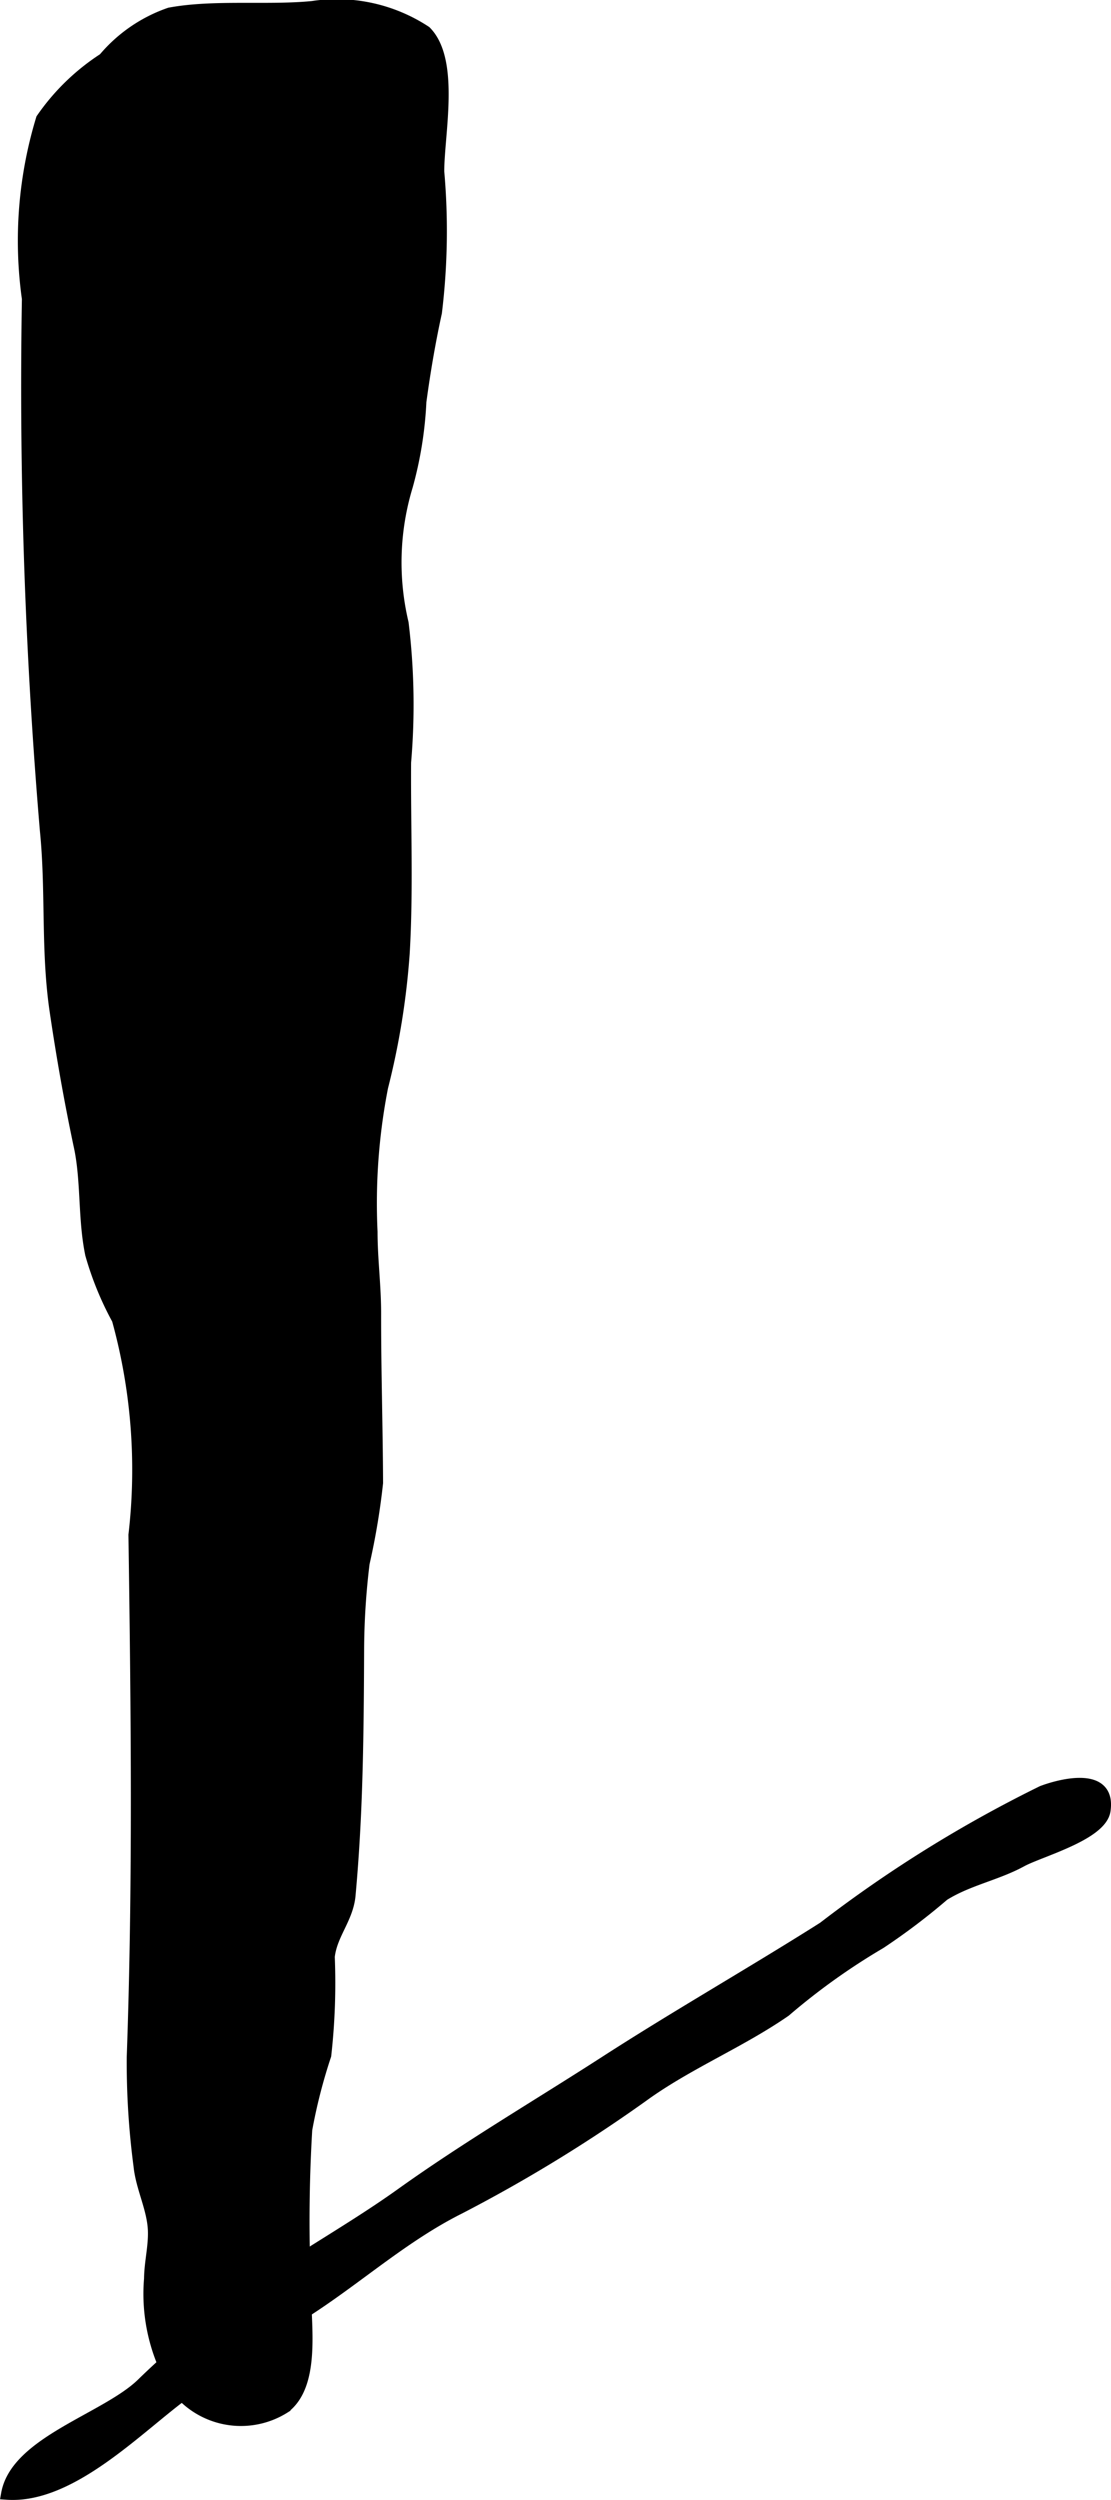 <?xml version="1.0" encoding="UTF-8"?>
<svg xmlns="http://www.w3.org/2000/svg"
     version="1.1"
     width="5.047mm"
     height="11.352mm"
     viewBox="0 0 14.307 32.178">
   <defs>
      <style type="text/css"><![CDATA[
      .a {
        stroke: #000;
        stroke-miterlimit: 10;
        stroke-width: 0.15px;
        fill-rule: evenodd;
      }
    ]]></style>
   </defs>
   <path class="a"
         d="M1.062,14.977c-.01-.078-.022-.155-.039-.231-.123-.582-.223-1.15-.31-1.74-.114-.78-.046-1.542-.125-2.323A67.893,67.893,0,0,1,.357,3.844a5.38,5.38,0,0,1,.181-2.314,2.847,2.847,0,0,1,.8-.776A1.929,1.929,0,0,1,2.186.171c.571-.106,1.261-.027,1.838-.084A2.082,2.082,0,0,1,5.481.406c.371.373.164,1.322.165,1.802a8.684,8.684,0,0,1-.03,1.814c-.083.379-.148.762-.2,1.147a4.904,4.904,0,0,1-.174,1.085,3.389,3.389,0,0,0-.055,1.765,8.657,8.657,0,0,1,.032,1.793c-.006.819.03,1.642-.018,2.458a9.766,9.766,0,0,1-.278,1.722,7.792,7.792,0,0,0-.136,1.862c0,.357.047.696.046,1.058-.001.725.022,1.453.025,2.174a9.048,9.048,0,0,1-.173,1.034,9.409,9.409,0,0,0-.071,1.124c-.003.699-.008,1.395-.039,2.093-.016.351-.039.704-.071,1.055-.027.301-.235.5-.268.793a8.354,8.354,0,0,1-.045,1.269,6.972,6.972,0,0,0-.245.957,19.971,19.971,0,0,0-.013,2.115c0,.426.116,1.165-.267,1.461a1.051,1.051,0,0,1-1.421-.28,2.323,2.323,0,0,1-.315-1.377c.002-.213.059-.421.049-.631-.014-.28-.157-.543-.185-.824a10.166,10.166,0,0,1-.087-1.398c.08-2.239.054-4.481.022-6.721a7.267,7.267,0,0,0-.214-2.774,4.043,4.043,0,0,1-.343-.838C1.092,15.759,1.11,15.364,1.062,14.977Z"/>
   <path class="a"
         d="M10.515,24.866l.09-.057a16.654,16.654,0,0,1,2.818-1.751c.248-.093.878-.252.803.246-.046.313-.842.524-1.074.652-.322.175-.685.239-1.0.436a8.297,8.297,0,0,1-.815.617,8.472,8.472,0,0,0-1.225.875c-.565.391-1.21.657-1.777,1.054a19.412,19.412,0,0,1-2.418,1.485c-.797.399-1.43,1.012-2.197,1.462a16.109,16.109,0,0,0-1.341.921c-.603.44-1.466,1.351-2.29,1.294.118-.668,1.277-.967,1.74-1.417.319-.312.653-.59.984-.861.726-.593,1.593-1.039,2.357-1.586.839-.6,1.737-1.127,2.608-1.688C8.676,25.968,9.611,25.434,10.515,24.866Z"/>
</svg>
